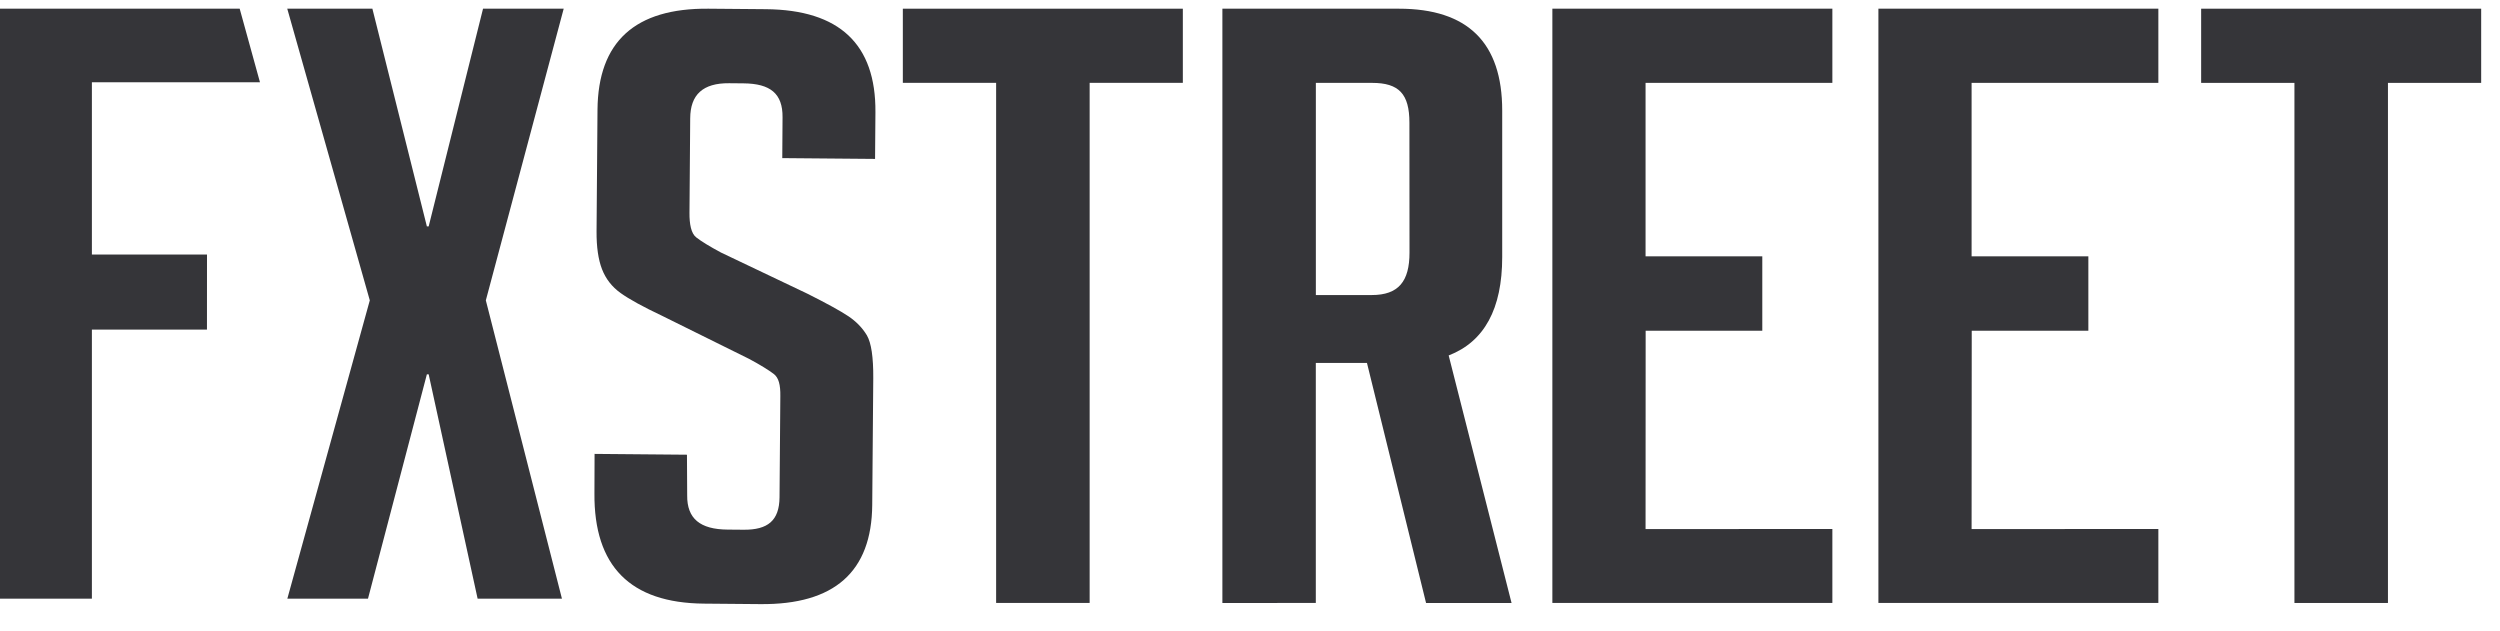 <svg width="111" height="28" viewBox="0 0 111 28" fill="none" xmlns="http://www.w3.org/2000/svg">
<g clip-path="url(#clip0_903_10247)">
<path d="M106.025 3.68V26.772H101.873V3.68H97.731V0.386H110.164V3.68H106.025Z" fill="#353539"/>
<path d="M83.401 26.77V0.386H95.831V3.68H87.539V11.38H92.723V14.684H87.545L87.539 23.491L95.831 23.487V26.77H83.401Z" fill="#353539"/>
<path d="M68.925 26.77V0.386H81.357V3.68H73.063V11.38H78.246V14.684H73.067L73.063 23.491L81.357 23.487V26.77H68.925Z" fill="#353539"/>
<path d="M58.424 13.1H60.906C62.099 13.1 62.582 12.489 62.582 11.217L62.578 5.447C62.578 4.175 62.117 3.68 60.922 3.68H58.424V13.098V13.1ZM54.276 0.386H62.111C65.166 0.386 66.698 1.892 66.698 4.906V11.412C66.698 13.715 65.903 15.171 64.321 15.782L67.113 26.772H63.317L60.693 16.115H58.422V26.77L54.274 26.774V0.386H54.276Z" fill="#353539"/>
<path d="M48.38 3.678V26.77H44.228V3.678H40.086V0.386H52.518V3.678H48.38Z" fill="#353539"/>
<path d="M34.733 7.022L34.745 5.207C34.755 4.154 34.204 3.711 33.013 3.701L32.374 3.695C31.21 3.685 30.651 4.2 30.645 5.253L30.613 9.455C30.609 9.946 30.685 10.363 30.912 10.539C31.136 10.715 31.502 10.939 32.011 11.212L35.867 13.049C36.714 13.475 37.313 13.804 37.667 14.04C38.018 14.276 38.294 14.561 38.491 14.891C38.685 15.226 38.779 15.857 38.773 16.79L38.727 22.416C38.705 25.387 37.047 26.853 33.758 26.823L31.248 26.801C27.985 26.771 26.367 25.138 26.393 21.904L26.399 20.153L30.501 20.189L30.511 21.998C30.501 23.029 31.086 23.504 32.304 23.514L33.015 23.52C34.094 23.53 34.601 23.113 34.611 22.082L34.647 17.583C34.653 17.093 34.579 16.774 34.353 16.602C34.126 16.43 33.76 16.201 33.249 15.929L29.393 14.02C28.544 13.619 27.931 13.281 27.551 13.008C27.172 12.736 26.896 12.383 26.729 11.951C26.563 11.522 26.483 10.961 26.487 10.277L26.529 4.871C26.555 1.85 28.196 0.356 31.458 0.386L34.01 0.408C37.273 0.438 38.891 1.962 38.869 4.977L38.853 7.056L34.731 7.02L34.733 7.022Z" fill="#353539"/>
<path d="M24.95 26.58H21.206L19.033 16.621H18.953L16.339 26.58H12.758L16.419 13.336L12.754 0.386H16.534L18.953 10.052H19.033L21.447 0.386H25.028L21.571 13.336L24.95 26.58Z" fill="#353539"/>
<path d="M9.191 11.302L9.189 14.634H4.08V26.58H0V0.386H10.642L11.543 3.654H4.08V11.302H9.191Z" fill="#353539"/>
</g>
<defs>
<clipPath id="clip0_903_10247">
<rect width="110.783" height="28" fill="white"/>
</clipPath>
</defs>
</svg>
